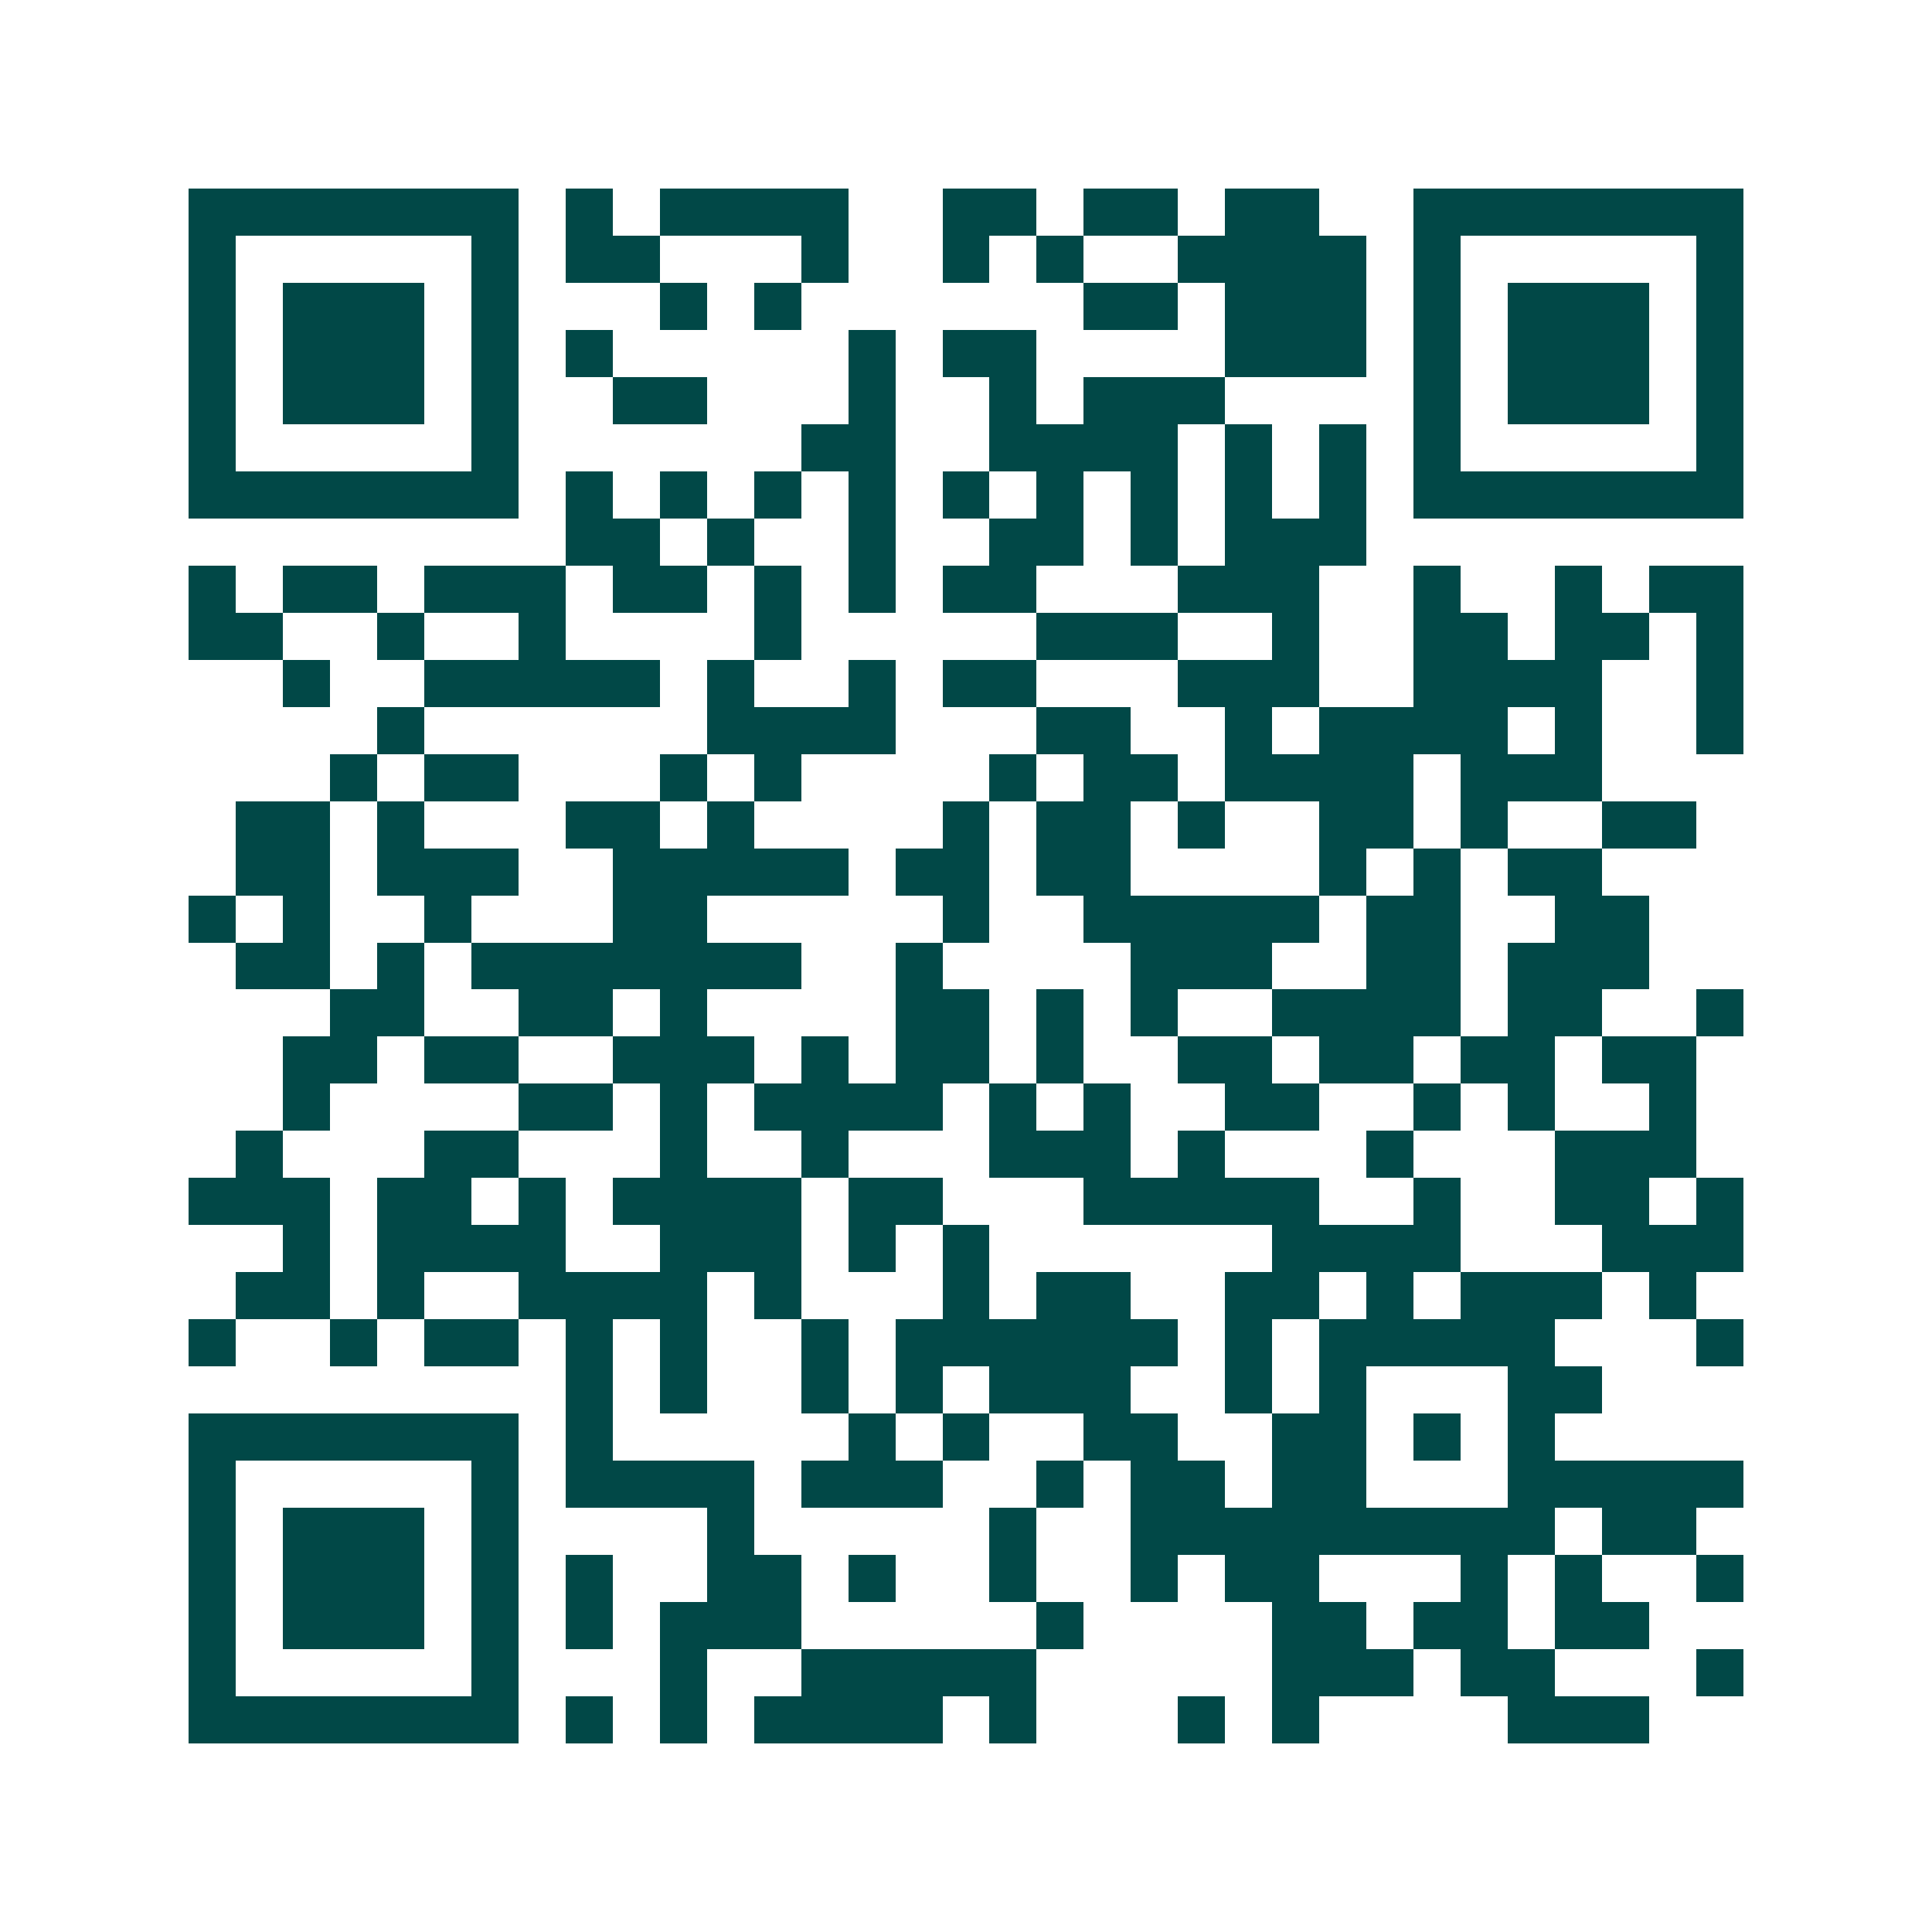 <svg xmlns="http://www.w3.org/2000/svg" width="200" height="200" viewBox="0 0 41 41" shape-rendering="crispEdges"><path fill="#ffffff" d="M0 0h41v41H0z"/><path stroke="#014847" d="M4 4.5h7m1 0h1m1 0h4m2 0h2m1 0h2m1 0h2m2 0h7M4 5.5h1m5 0h1m1 0h2m3 0h1m2 0h1m1 0h1m2 0h4m1 0h1m5 0h1M4 6.5h1m1 0h3m1 0h1m3 0h1m1 0h1m6 0h2m1 0h3m1 0h1m1 0h3m1 0h1M4 7.5h1m1 0h3m1 0h1m1 0h1m5 0h1m1 0h2m4 0h3m1 0h1m1 0h3m1 0h1M4 8.5h1m1 0h3m1 0h1m2 0h2m3 0h1m2 0h1m1 0h3m4 0h1m1 0h3m1 0h1M4 9.5h1m5 0h1m6 0h2m2 0h4m1 0h1m1 0h1m1 0h1m5 0h1M4 10.5h7m1 0h1m1 0h1m1 0h1m1 0h1m1 0h1m1 0h1m1 0h1m1 0h1m1 0h1m1 0h7M12 11.5h2m1 0h1m2 0h1m2 0h2m1 0h1m1 0h3M4 12.5h1m1 0h2m1 0h3m1 0h2m1 0h1m1 0h1m1 0h2m3 0h3m2 0h1m2 0h1m1 0h2M4 13.5h2m2 0h1m2 0h1m4 0h1m5 0h3m2 0h1m2 0h2m1 0h2m1 0h1M6 14.5h1m2 0h5m1 0h1m2 0h1m1 0h2m3 0h3m2 0h4m2 0h1M8 15.5h1m6 0h4m3 0h2m2 0h1m1 0h4m1 0h1m2 0h1M7 16.5h1m1 0h2m3 0h1m1 0h1m4 0h1m1 0h2m1 0h4m1 0h3M5 17.5h2m1 0h1m3 0h2m1 0h1m4 0h1m1 0h2m1 0h1m2 0h2m1 0h1m2 0h2M5 18.5h2m1 0h3m2 0h5m1 0h2m1 0h2m4 0h1m1 0h1m1 0h2M4 19.5h1m1 0h1m2 0h1m3 0h2m5 0h1m2 0h5m1 0h2m2 0h2M5 20.5h2m1 0h1m1 0h7m2 0h1m4 0h3m2 0h2m1 0h3M7 21.5h2m2 0h2m1 0h1m4 0h2m1 0h1m1 0h1m2 0h4m1 0h2m2 0h1M6 22.5h2m1 0h2m2 0h3m1 0h1m1 0h2m1 0h1m2 0h2m1 0h2m1 0h2m1 0h2M6 23.5h1m4 0h2m1 0h1m1 0h4m1 0h1m1 0h1m2 0h2m2 0h1m1 0h1m2 0h1M5 24.5h1m3 0h2m3 0h1m2 0h1m3 0h3m1 0h1m3 0h1m3 0h3M4 25.5h3m1 0h2m1 0h1m1 0h4m1 0h2m3 0h5m2 0h1m2 0h2m1 0h1M6 26.5h1m1 0h4m2 0h3m1 0h1m1 0h1m6 0h4m3 0h3M5 27.5h2m1 0h1m2 0h4m1 0h1m3 0h1m1 0h2m2 0h2m1 0h1m1 0h3m1 0h1M4 28.5h1m2 0h1m1 0h2m1 0h1m1 0h1m2 0h1m1 0h6m1 0h1m1 0h5m3 0h1M12 29.5h1m1 0h1m2 0h1m1 0h1m1 0h3m2 0h1m1 0h1m3 0h2M4 30.5h7m1 0h1m5 0h1m1 0h1m2 0h2m2 0h2m1 0h1m1 0h1M4 31.5h1m5 0h1m1 0h4m1 0h3m2 0h1m1 0h2m1 0h2m3 0h5M4 32.5h1m1 0h3m1 0h1m4 0h1m5 0h1m2 0h9m1 0h2M4 33.5h1m1 0h3m1 0h1m1 0h1m2 0h2m1 0h1m2 0h1m2 0h1m1 0h2m3 0h1m1 0h1m2 0h1M4 34.5h1m1 0h3m1 0h1m1 0h1m1 0h3m5 0h1m4 0h2m1 0h2m1 0h2M4 35.5h1m5 0h1m3 0h1m2 0h5m5 0h3m1 0h2m3 0h1M4 36.5h7m1 0h1m1 0h1m1 0h4m1 0h1m3 0h1m1 0h1m4 0h3"/></svg>
